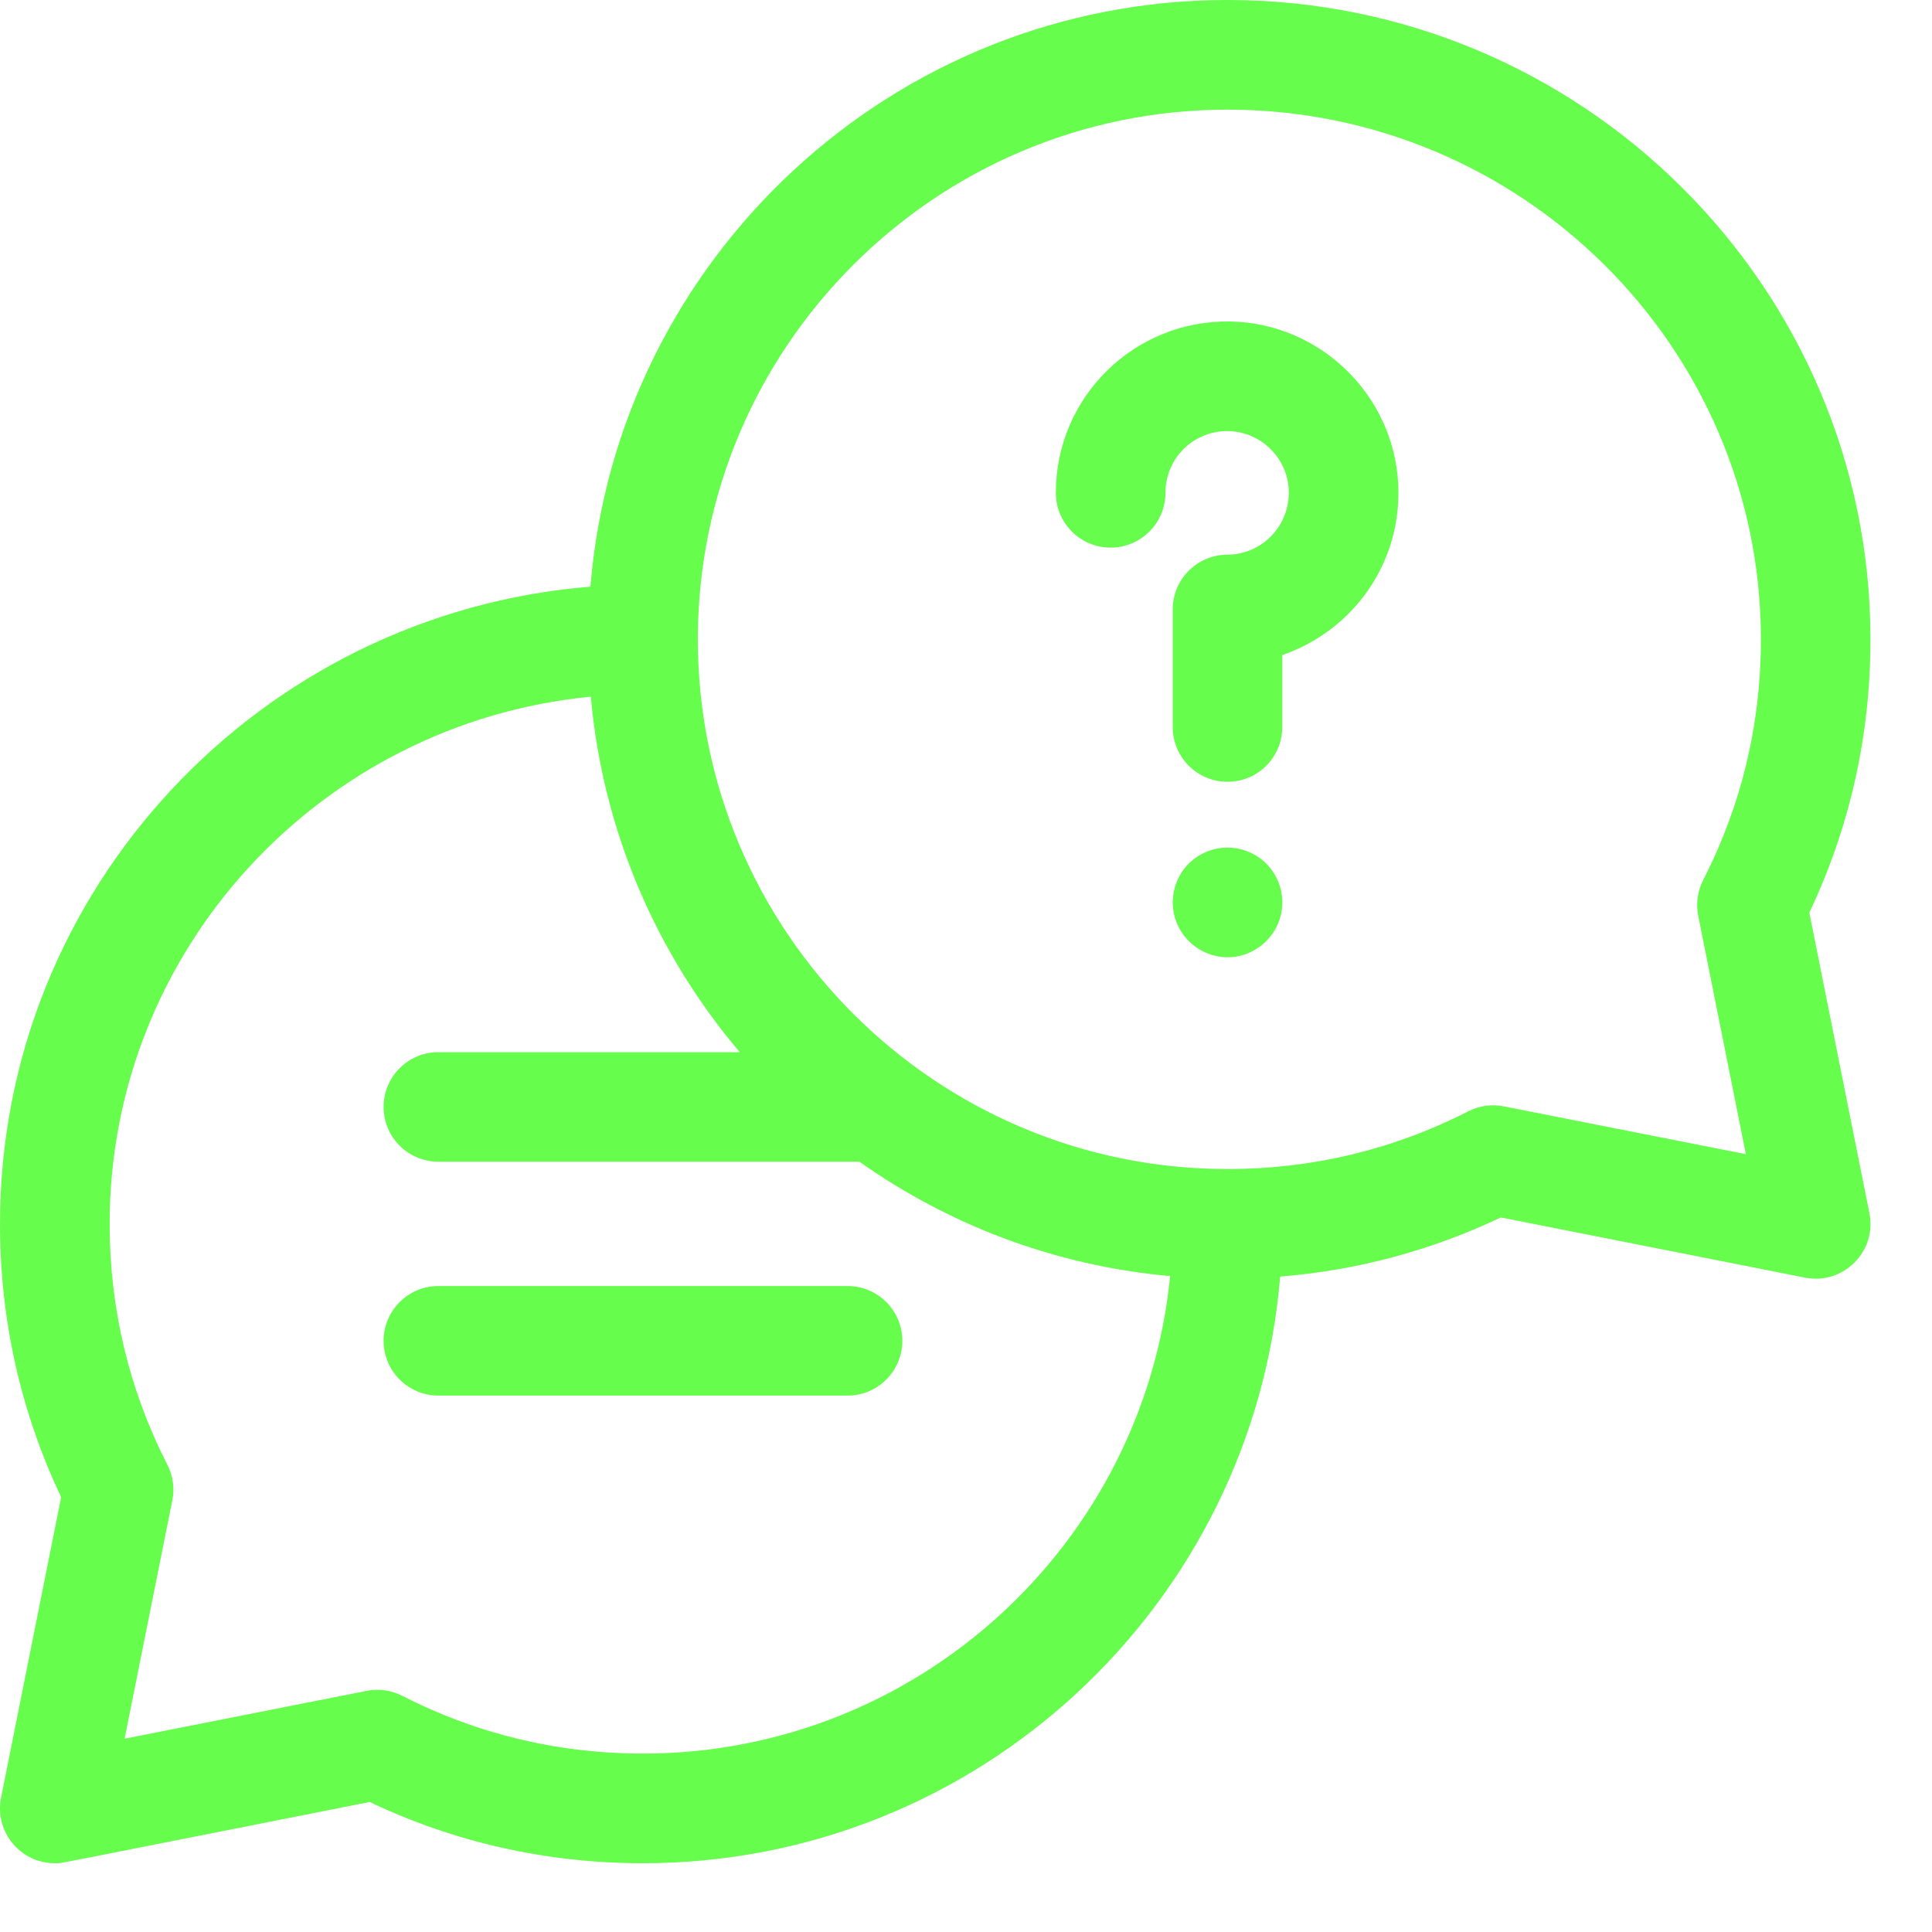 <svg xmlns:xlink="http://www.w3.org/1999/xlink" width="20" height="20" viewBox="0 0 20 20" fill="none" xmlns="http://www.w3.org/2000/svg">
<path d="M18.73 9.447C19.151 8.561 19.363 7.61 19.363 6.618C19.363 2.969 16.378 0 12.707 0C9.241 0 6.39 2.678 6.112 6.073C2.695 6.35 0 9.202 0 12.669C0 13.661 0.213 14.612 0.633 15.498L0.011 18.609C-0.059 18.959 0.209 19.288 0.567 19.288C0.649 19.288 0.375 19.337 3.827 18.654C4.713 19.075 5.664 19.288 6.656 19.288C10.122 19.288 12.974 16.61 13.252 13.215C14.048 13.151 14.814 12.946 15.537 12.603L18.686 13.226C19.082 13.304 19.432 12.954 19.352 12.558L18.73 9.447ZM6.656 18.153C5.778 18.153 4.939 17.952 4.164 17.555C4.05 17.497 3.92 17.479 3.795 17.504L1.29 17.999L1.784 15.531C1.809 15.406 1.791 15.276 1.732 15.162C1.336 14.386 1.135 13.547 1.135 12.669C1.135 9.827 3.324 7.482 6.116 7.212C6.241 8.608 6.8 9.88 7.658 10.892H4.538C4.225 10.892 3.971 11.146 3.971 11.459C3.971 11.772 4.225 12.026 4.538 12.026H8.897C9.822 12.681 10.923 13.103 12.113 13.21C11.841 15.981 9.498 18.153 6.656 18.153ZM17.58 9.481L18.073 11.948L15.568 11.453C15.443 11.428 15.314 11.446 15.2 11.504C14.424 11.901 13.585 12.102 12.707 12.102C9.684 12.102 7.224 9.642 7.224 6.618C7.224 3.595 9.684 1.135 12.707 1.135C15.752 1.135 18.229 3.595 18.229 6.618C18.229 7.497 18.028 8.335 17.631 9.111C17.573 9.225 17.555 9.355 17.58 9.481Z" fill="#66FD4D"></path>
<path d="M12.739 3.328C11.744 3.31 10.93 4.108 10.93 5.101C10.93 5.415 11.184 5.669 11.497 5.669C11.81 5.669 12.065 5.415 12.065 5.101C12.065 4.738 12.363 4.455 12.716 4.463C13.049 4.469 13.323 4.735 13.341 5.066C13.36 5.435 13.068 5.741 12.706 5.742C12.393 5.743 12.14 5.996 12.14 6.309V7.526C12.14 7.839 12.394 8.093 12.707 8.093C13.021 8.093 13.274 7.839 13.274 7.526V6.781C14 6.532 14.517 5.832 14.474 5.008C14.426 4.085 13.664 3.347 12.739 3.328Z" fill="#66FD4D"></path>
<path d="M13.264 9.23C13.232 9.081 13.15 8.956 13.023 8.87C12.729 8.677 12.355 8.792 12.207 9.074C12.055 9.365 12.175 9.7 12.44 9.841C12.858 10.066 13.353 9.707 13.264 9.23Z" fill="#66FD4D"></path>
<path d="M8.774 13.313H4.538C4.225 13.313 3.971 13.567 3.971 13.88C3.971 14.193 4.225 14.447 4.538 14.447H8.774C9.087 14.447 9.341 14.193 9.341 13.88C9.341 13.567 9.088 13.313 8.774 13.313Z" fill="#66FD4D"></path>
</svg>
